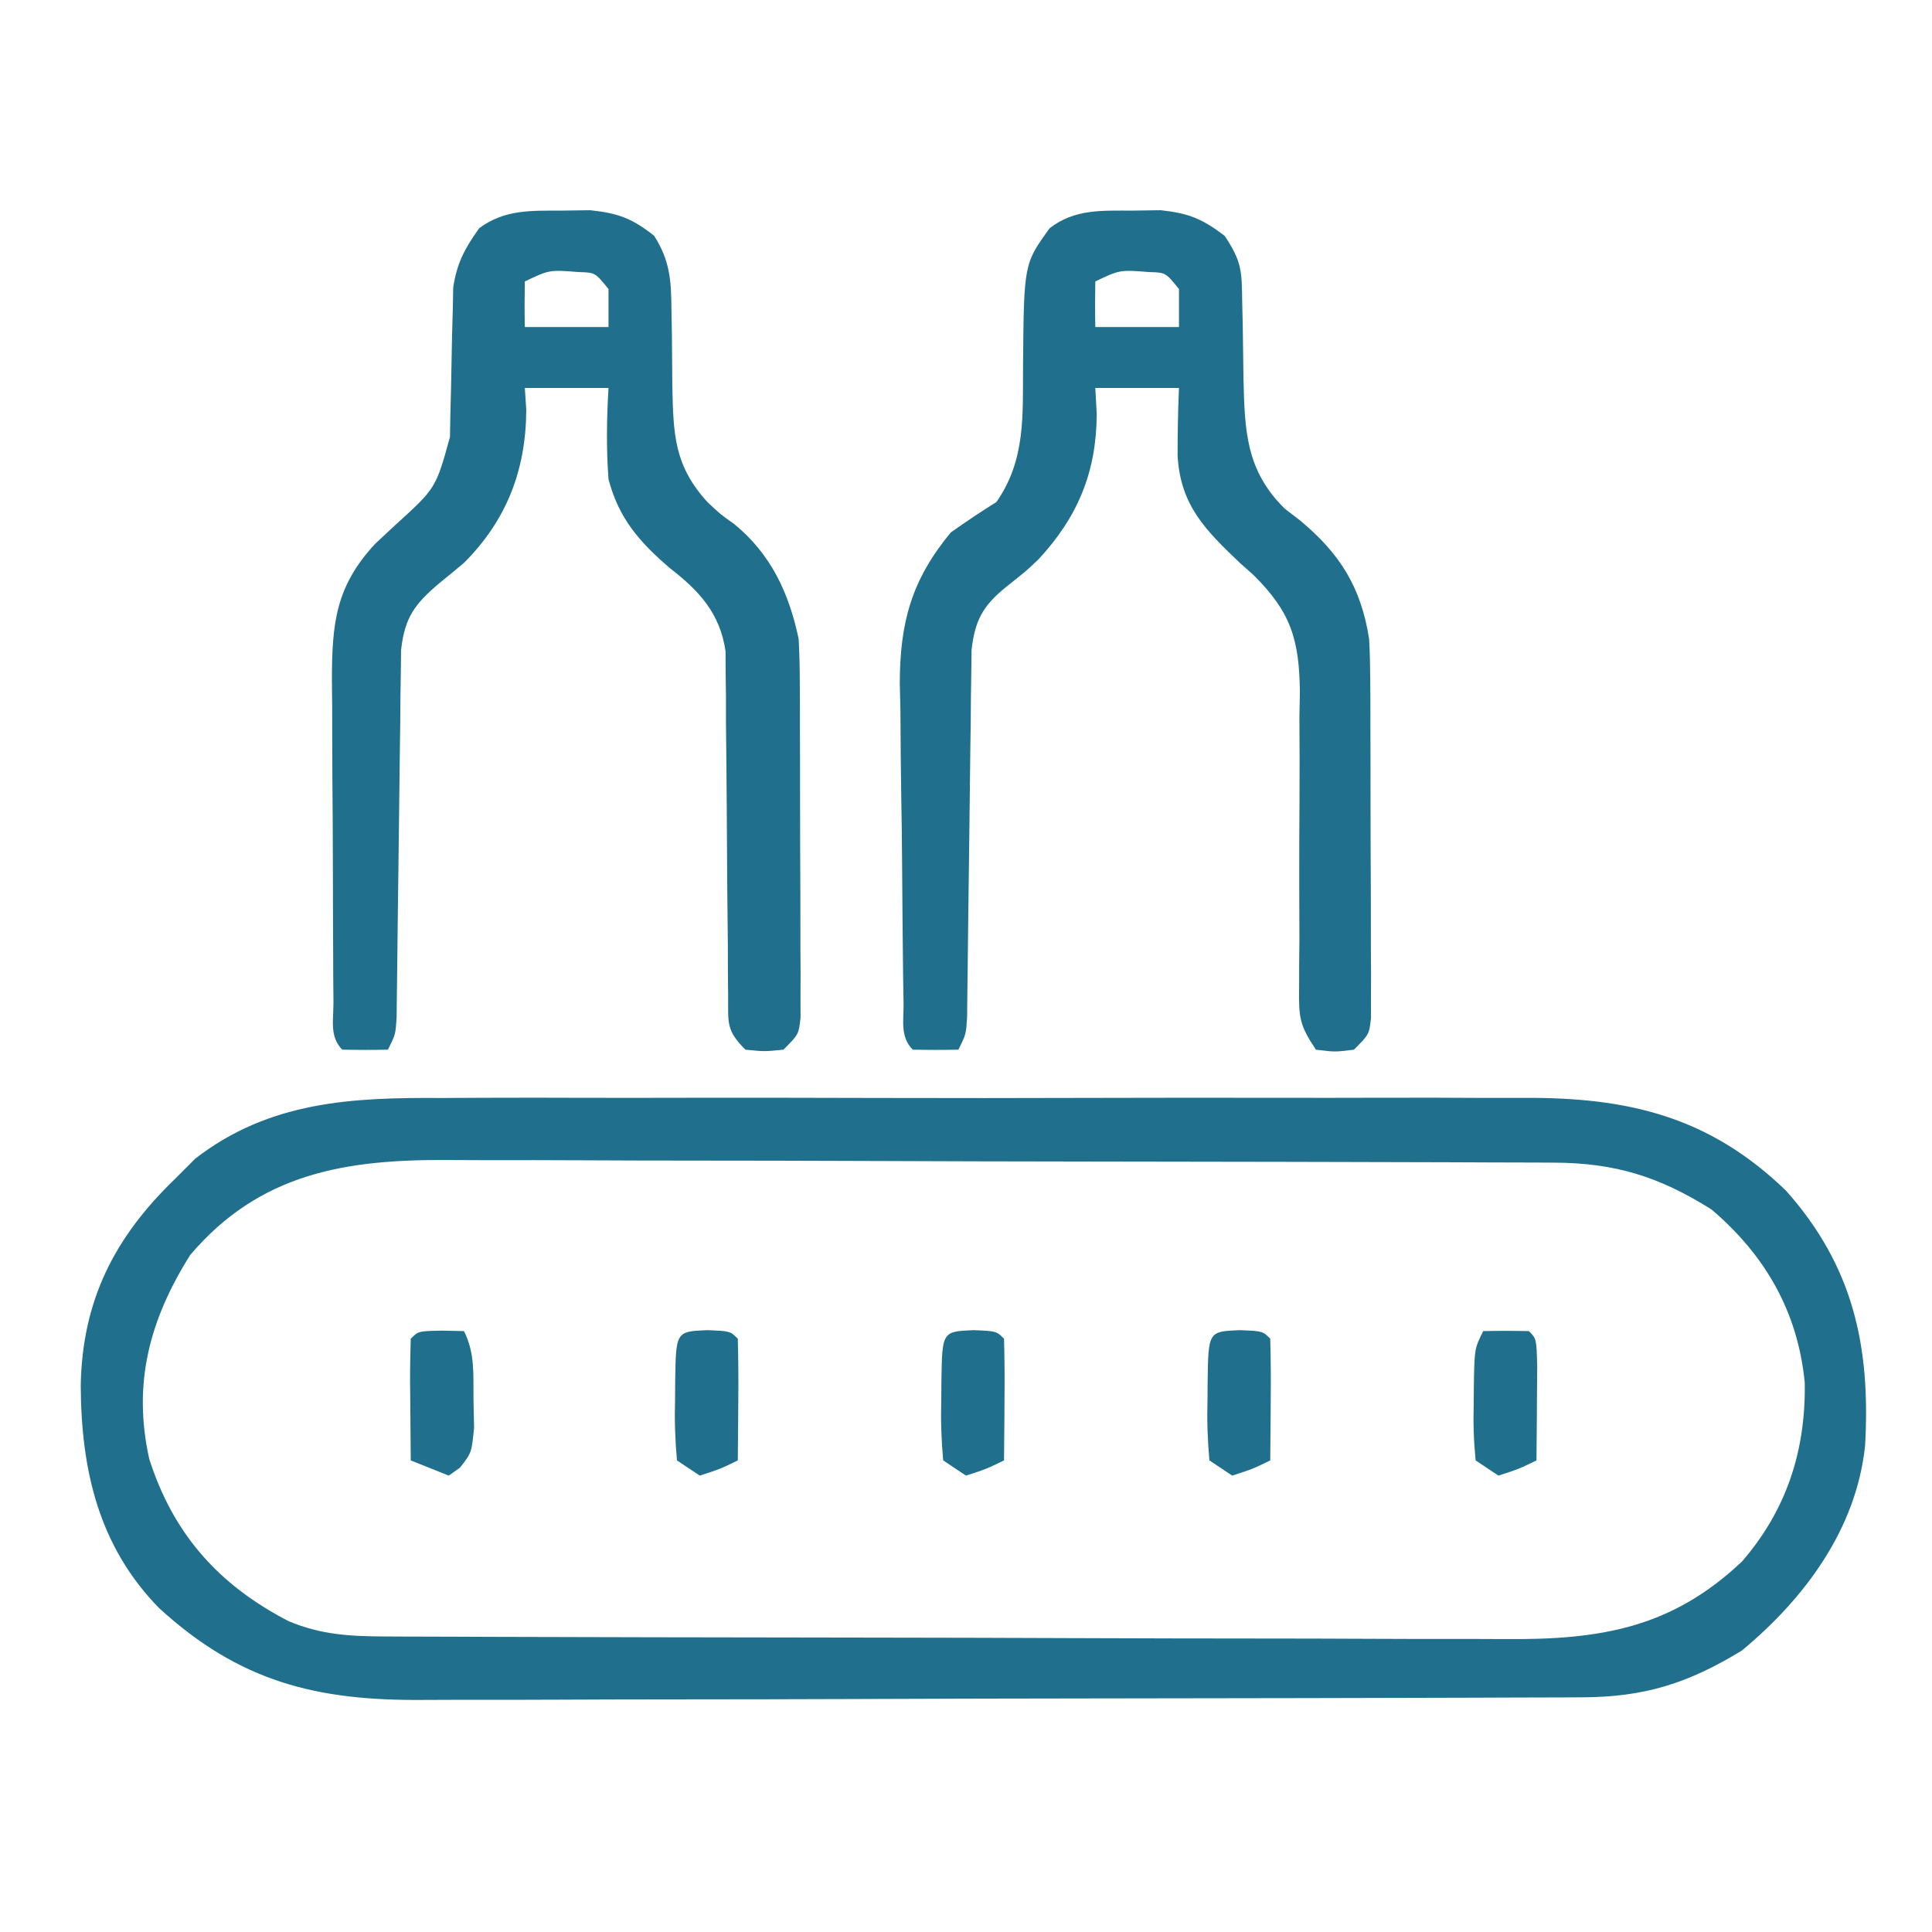<?xml version="1.0" encoding="UTF-8"?>
<svg version="1.1" xmlns="http://www.w3.org/2000/svg" width="254" height="254">
<path d="M0 0 C1.697 -0.007 3.393 -0.016 5.09 -0.027 C9.664 -0.049 14.238 -0.041 18.813 -0.025 C23.62 -0.012 28.427 -0.024 33.234 -0.032 C41.303 -0.041 49.373 -0.029 57.442 -0.005 C66.747 0.022 76.051 0.014 85.356 -0.014 C93.371 -0.037 101.387 -0.04 109.403 -0.027 C114.178 -0.019 118.954 -0.018 123.729 -0.035 C128.221 -0.049 132.712 -0.039 137.204 -0.01 C138.844 -0.003 140.483 -0.005 142.123 -0.016 C155.821 -0.101 166.527 2.391 176.66 12.182 C185.494 22.101 187.792 32.643 187.06 45.695 C185.912 56.669 179.126 65.787 170.855 72.647 C163.793 76.952 158.09 78.766 149.836 78.794 C149.129 78.798 148.422 78.801 147.694 78.805 C145.325 78.816 142.956 78.82 140.587 78.824 C138.889 78.83 137.19 78.837 135.492 78.844 C129.912 78.865 124.333 78.875 118.754 78.885 C116.831 78.889 114.908 78.893 112.986 78.898 C103.95 78.917 94.915 78.931 85.88 78.939 C75.461 78.949 65.043 78.975 54.624 79.016 C46.565 79.046 38.505 79.061 30.445 79.064 C25.635 79.066 20.825 79.075 16.015 79.1 C11.485 79.124 6.957 79.128 2.427 79.118 C0.77 79.117 -0.886 79.123 -2.543 79.137 C-16.529 79.247 -26.615 76.769 -37.207 67.084 C-45.216 58.922 -47.484 48.818 -47.53 37.765 C-47.324 26.627 -43.111 18.326 -35.145 10.647 C-34.258 9.76 -33.371 8.873 -32.457 7.959 C-22.667 0.395 -11.801 -0.08 0 0 Z M-33.145 20.647 C-38.48 29.149 -40.724 37.486 -38.531 47.428 C-35.375 57.326 -29.402 64.017 -20.223 68.772 C-15.886 70.598 -12.057 70.778 -7.353 70.794 C-6.67 70.798 -5.988 70.801 -5.285 70.805 C-2.999 70.816 -0.713 70.82 1.573 70.824 C3.212 70.83 4.852 70.837 6.491 70.844 C11.876 70.865 17.26 70.875 22.645 70.885 C24.5 70.889 26.356 70.893 28.212 70.898 C36.933 70.917 45.655 70.931 54.376 70.939 C64.431 70.949 74.486 70.975 84.542 71.016 C92.321 71.046 100.1 71.061 107.88 71.064 C112.522 71.066 117.165 71.075 121.808 71.1 C126.179 71.124 130.55 71.128 134.922 71.118 C136.521 71.117 138.12 71.123 139.718 71.137 C152.203 71.239 161.572 69.728 170.875 60.936 C176.771 54.122 179.269 46.309 179.125 37.428 C178.223 28.121 173.934 20.662 166.855 14.647 C159.997 10.342 154.21 8.528 146.146 8.5 C145.473 8.496 144.799 8.492 144.105 8.489 C141.85 8.478 139.594 8.474 137.338 8.47 C135.719 8.464 134.101 8.457 132.483 8.45 C127.168 8.429 121.854 8.419 116.539 8.409 C114.707 8.405 112.874 8.401 111.042 8.396 C102.43 8.377 93.818 8.363 85.206 8.355 C75.281 8.345 65.355 8.319 55.43 8.278 C47.749 8.248 40.068 8.233 32.387 8.23 C27.804 8.228 23.222 8.219 18.639 8.193 C14.322 8.17 10.006 8.166 5.689 8.176 C4.112 8.177 2.534 8.17 0.957 8.157 C-12.638 8.045 -23.959 9.838 -33.145 20.647 Z " fill="#20708D" transform="translate(58.145,144.353)"/>
<path d="M0 0 C1.205 -0.017 2.411 -0.034 3.652 -0.051 C7.344 0.342 9.17 1.02 12.062 3.312 C14.127 6.55 14.313 9.163 14.336 12.961 C14.357 14.049 14.377 15.137 14.398 16.258 C14.424 18.536 14.443 20.815 14.453 23.094 C14.588 29.446 14.704 33.532 19.062 38.312 C20.783 39.931 20.783 39.931 22.562 41.188 C27.409 45.139 29.789 50.259 31.062 56.312 C31.157 58.043 31.2 59.776 31.208 61.508 C31.214 62.543 31.221 63.577 31.227 64.643 C31.228 65.753 31.229 66.864 31.23 68.008 C31.235 69.723 31.235 69.723 31.241 71.474 C31.246 73.89 31.248 76.305 31.248 78.721 C31.25 82.43 31.268 86.139 31.287 89.848 C31.29 92.193 31.292 94.538 31.293 96.883 C31.3 97.997 31.307 99.112 31.315 100.26 C31.312 101.288 31.309 102.316 31.305 103.375 C31.307 104.283 31.308 105.19 31.31 106.125 C31.062 108.312 31.062 108.312 29.062 110.312 C26.562 110.562 26.562 110.562 24.062 110.312 C21.513 107.763 21.808 106.835 21.791 103.3 C21.781 102.255 21.771 101.21 21.76 100.133 C21.758 99 21.756 97.867 21.754 96.699 C21.729 94.313 21.703 91.927 21.678 89.541 C21.649 85.769 21.625 81.996 21.606 78.224 C21.585 74.59 21.545 70.957 21.504 67.324 C21.504 66.197 21.504 65.07 21.504 63.908 C21.49 62.854 21.477 61.8 21.463 60.714 C21.458 59.789 21.453 58.865 21.448 57.912 C20.708 52.921 17.992 49.991 14.125 47 C10.132 43.573 7.411 40.474 6.062 35.312 C5.765 31.286 5.821 27.34 6.062 23.312 C2.433 23.312 -1.198 23.312 -4.938 23.312 C-4.876 24.261 -4.814 25.21 -4.75 26.188 C-4.782 34.136 -7.36 40.735 -12.938 46.312 C-13.991 47.198 -15.054 48.073 -16.125 48.938 C-19.423 51.723 -20.738 53.492 -21.209 57.792 C-21.225 59.182 -21.225 59.182 -21.24 60.6 C-21.265 62.182 -21.265 62.182 -21.291 63.795 C-21.299 64.927 -21.308 66.06 -21.316 67.227 C-21.333 68.393 -21.35 69.559 -21.368 70.76 C-21.421 74.486 -21.461 78.211 -21.5 81.938 C-21.544 85.671 -21.591 89.404 -21.643 93.137 C-21.675 95.46 -21.702 97.784 -21.723 100.108 C-21.737 101.156 -21.75 102.204 -21.764 103.284 C-21.773 104.209 -21.783 105.134 -21.793 106.087 C-21.938 108.312 -21.938 108.312 -22.938 110.312 C-24.937 110.355 -26.938 110.353 -28.938 110.312 C-30.644 108.606 -30.083 106.395 -30.099 104.062 C-30.108 102.94 -30.118 101.818 -30.128 100.663 C-30.132 99.44 -30.136 98.217 -30.141 96.957 C-30.146 95.708 -30.152 94.458 -30.158 93.171 C-30.167 90.518 -30.174 87.866 -30.178 85.214 C-30.183 81.825 -30.207 78.437 -30.236 75.049 C-30.259 71.81 -30.261 68.571 -30.266 65.332 C-30.278 64.119 -30.29 62.907 -30.303 61.657 C-30.284 54.259 -29.819 49.428 -24.625 43.812 C-23.738 42.987 -22.851 42.163 -21.938 41.312 C-16.633 36.493 -16.633 36.493 -14.78 29.756 C-14.762 28.757 -14.745 27.757 -14.727 26.727 C-14.684 25.083 -14.684 25.083 -14.641 23.406 C-14.589 21.102 -14.544 18.797 -14.508 16.492 C-14.477 15.394 -14.446 14.296 -14.414 13.164 C-14.394 12.162 -14.374 11.16 -14.354 10.127 C-13.874 6.881 -12.832 4.969 -10.938 2.312 C-7.551 -0.184 -4.106 0.013 0 0 Z M-4.938 9.312 C-4.978 11.312 -4.98 13.313 -4.938 15.312 C-1.308 15.312 2.322 15.312 6.062 15.312 C6.062 13.662 6.062 12.012 6.062 10.312 C4.304 8.142 4.304 8.142 2.152 8.082 C-1.704 7.775 -1.704 7.775 -4.938 9.312 Z " fill="#20708D" transform="translate(73.938,27.688)"/>
<path d="M0 0 C1.205 -0.017 2.411 -0.034 3.652 -0.051 C7.325 0.34 9.15 1.088 12.062 3.312 C14.31 6.684 14.322 7.911 14.371 11.863 C14.396 12.954 14.421 14.046 14.447 15.17 C14.482 17.462 14.514 19.753 14.541 22.045 C14.706 28.882 14.836 34.139 19.965 39.184 C20.636 39.701 21.308 40.217 22 40.75 C27.227 45.102 29.992 49.494 31.062 56.312 C31.155 58.081 31.2 59.851 31.208 61.622 C31.214 62.656 31.221 63.69 31.227 64.756 C31.228 65.861 31.229 66.967 31.23 68.105 C31.235 69.819 31.235 69.819 31.241 71.567 C31.246 73.977 31.248 76.387 31.248 78.797 C31.25 82.497 31.268 86.196 31.287 89.896 C31.29 92.237 31.292 94.577 31.293 96.918 C31.3 98.029 31.307 99.141 31.315 100.286 C31.312 101.311 31.309 102.336 31.305 103.391 C31.307 104.296 31.308 105.2 31.31 106.132 C31.062 108.312 31.062 108.312 29.062 110.312 C26.562 110.625 26.562 110.625 24.062 110.312 C21.86 107.009 21.822 106.065 21.855 102.234 C21.857 101.199 21.86 100.164 21.863 99.097 C21.873 97.978 21.884 96.86 21.895 95.707 C21.889 93.338 21.882 90.969 21.873 88.6 C21.869 84.864 21.875 81.13 21.908 77.395 C21.935 73.79 21.918 70.187 21.895 66.582 C21.915 65.473 21.936 64.365 21.957 63.223 C21.872 56.373 20.759 52.742 15.833 47.887 C15.249 47.368 14.664 46.848 14.062 46.312 C9.541 41.996 6.266 38.772 5.883 32.262 C5.876 29.272 5.932 26.299 6.062 23.312 C2.433 23.312 -1.198 23.312 -4.938 23.312 C-4.876 24.447 -4.814 25.581 -4.75 26.75 C-4.79 34.366 -7.23 40.257 -12.383 45.82 C-13.938 47.312 -13.938 47.312 -16.688 49.5 C-19.713 51.937 -20.785 53.919 -21.209 57.792 C-21.225 59.182 -21.225 59.182 -21.24 60.6 C-21.265 62.182 -21.265 62.182 -21.291 63.795 C-21.299 64.927 -21.308 66.06 -21.316 67.227 C-21.333 68.393 -21.35 69.559 -21.368 70.76 C-21.421 74.486 -21.461 78.211 -21.5 81.938 C-21.544 85.671 -21.591 89.404 -21.643 93.137 C-21.675 95.46 -21.702 97.784 -21.723 100.108 C-21.737 101.156 -21.75 102.204 -21.764 103.284 C-21.773 104.209 -21.783 105.134 -21.793 106.087 C-21.938 108.312 -21.938 108.312 -22.938 110.312 C-24.937 110.355 -26.938 110.353 -28.938 110.312 C-30.634 108.616 -30.109 106.449 -30.146 104.125 C-30.166 103.016 -30.185 101.908 -30.205 100.765 C-30.262 95.655 -30.312 90.544 -30.343 85.433 C-30.36 82.743 -30.395 80.055 -30.445 77.365 C-30.512 73.484 -30.54 69.604 -30.559 65.723 C-30.586 64.531 -30.614 63.339 -30.643 62.11 C-30.623 54.127 -29.09 48.538 -23.938 42.312 C-21.974 40.926 -19.978 39.582 -17.938 38.312 C-14.049 32.733 -14.493 26.85 -14.438 20.312 C-14.325 6.993 -14.325 6.993 -10.938 2.312 C-7.623 -0.249 -4.075 0.013 0 0 Z M-4.938 9.312 C-4.978 11.312 -4.98 13.313 -4.938 15.312 C-1.308 15.312 2.322 15.312 6.062 15.312 C6.062 13.662 6.062 12.012 6.062 10.312 C4.304 8.142 4.304 8.142 2.152 8.082 C-1.704 7.775 -1.704 7.775 -4.938 9.312 Z " fill="#20708D" transform="translate(148.938,27.688)"/>
<path d="M0 0 C3 0.125 3 0.125 4 1.125 C4.073 3.822 4.092 6.492 4.062 9.188 C4.058 9.946 4.053 10.705 4.049 11.486 C4.037 13.366 4.019 15.245 4 17.125 C1.688 18.25 1.688 18.25 -1 19.125 C-1.99 18.465 -2.98 17.805 -4 17.125 C-4.248 14.353 -4.327 11.826 -4.25 9.062 C-4.245 8.317 -4.24 7.571 -4.234 6.803 C-4.138 0.172 -4.138 0.172 0 0 Z " fill="#20708D" transform="translate(163,174.875)"/>
<path d="M0 0 C3 0.125 3 0.125 4 1.125 C4.073 3.822 4.092 6.492 4.062 9.188 C4.058 9.946 4.053 10.705 4.049 11.486 C4.037 13.366 4.019 15.245 4 17.125 C1.688 18.25 1.688 18.25 -1 19.125 C-1.99 18.465 -2.98 17.805 -4 17.125 C-4.248 14.353 -4.327 11.826 -4.25 9.062 C-4.245 8.317 -4.24 7.571 -4.234 6.803 C-4.138 0.172 -4.138 0.172 0 0 Z " fill="#20708D" transform="translate(128,174.875)"/>
<path d="M0 0 C3 0.125 3 0.125 4 1.125 C4.073 3.822 4.092 6.492 4.062 9.188 C4.058 9.946 4.053 10.705 4.049 11.486 C4.037 13.366 4.019 15.245 4 17.125 C1.688 18.25 1.688 18.25 -1 19.125 C-1.99 18.465 -2.98 17.805 -4 17.125 C-4.248 14.353 -4.327 11.826 -4.25 9.062 C-4.245 8.317 -4.24 7.571 -4.234 6.803 C-4.138 0.172 -4.138 0.172 0 0 Z " fill="#20708D" transform="translate(93,174.875)"/>
<path d="M0 0 C2 -0.043 4 -0.041 6 0 C7 1 7 1 7.098 4.598 C7.091 6.086 7.079 7.574 7.062 9.062 C7.058 9.821 7.053 10.58 7.049 11.361 C7.037 13.241 7.019 15.12 7 17 C4.688 18.125 4.688 18.125 2 19 C1.01 18.34 0.02 17.68 -1 17 C-1.25 14.41 -1.327 12.081 -1.25 9.5 C-1.245 8.81 -1.24 8.121 -1.234 7.41 C-1.155 2.31 -1.155 2.31 0 0 Z " fill="#20708D" transform="translate(195,175)"/>
<path d="M0 0 C1.454 0.031 1.454 0.031 2.938 0.062 C4.414 3.016 4.147 5.714 4.188 9 C4.213 10.247 4.239 11.493 4.266 12.777 C3.938 16.062 3.938 16.062 2.422 18.004 C1.932 18.353 1.442 18.703 0.938 19.062 C-1.538 18.073 -1.538 18.073 -4.062 17.062 C-4.089 14.417 -4.109 11.771 -4.125 9.125 C-4.133 8.37 -4.142 7.616 -4.15 6.838 C-4.159 4.913 -4.115 2.987 -4.062 1.062 C-3.062 0.062 -3.062 0.062 0 0 Z " fill="#20708D" transform="translate(58.062,174.938)"/>
</svg>
